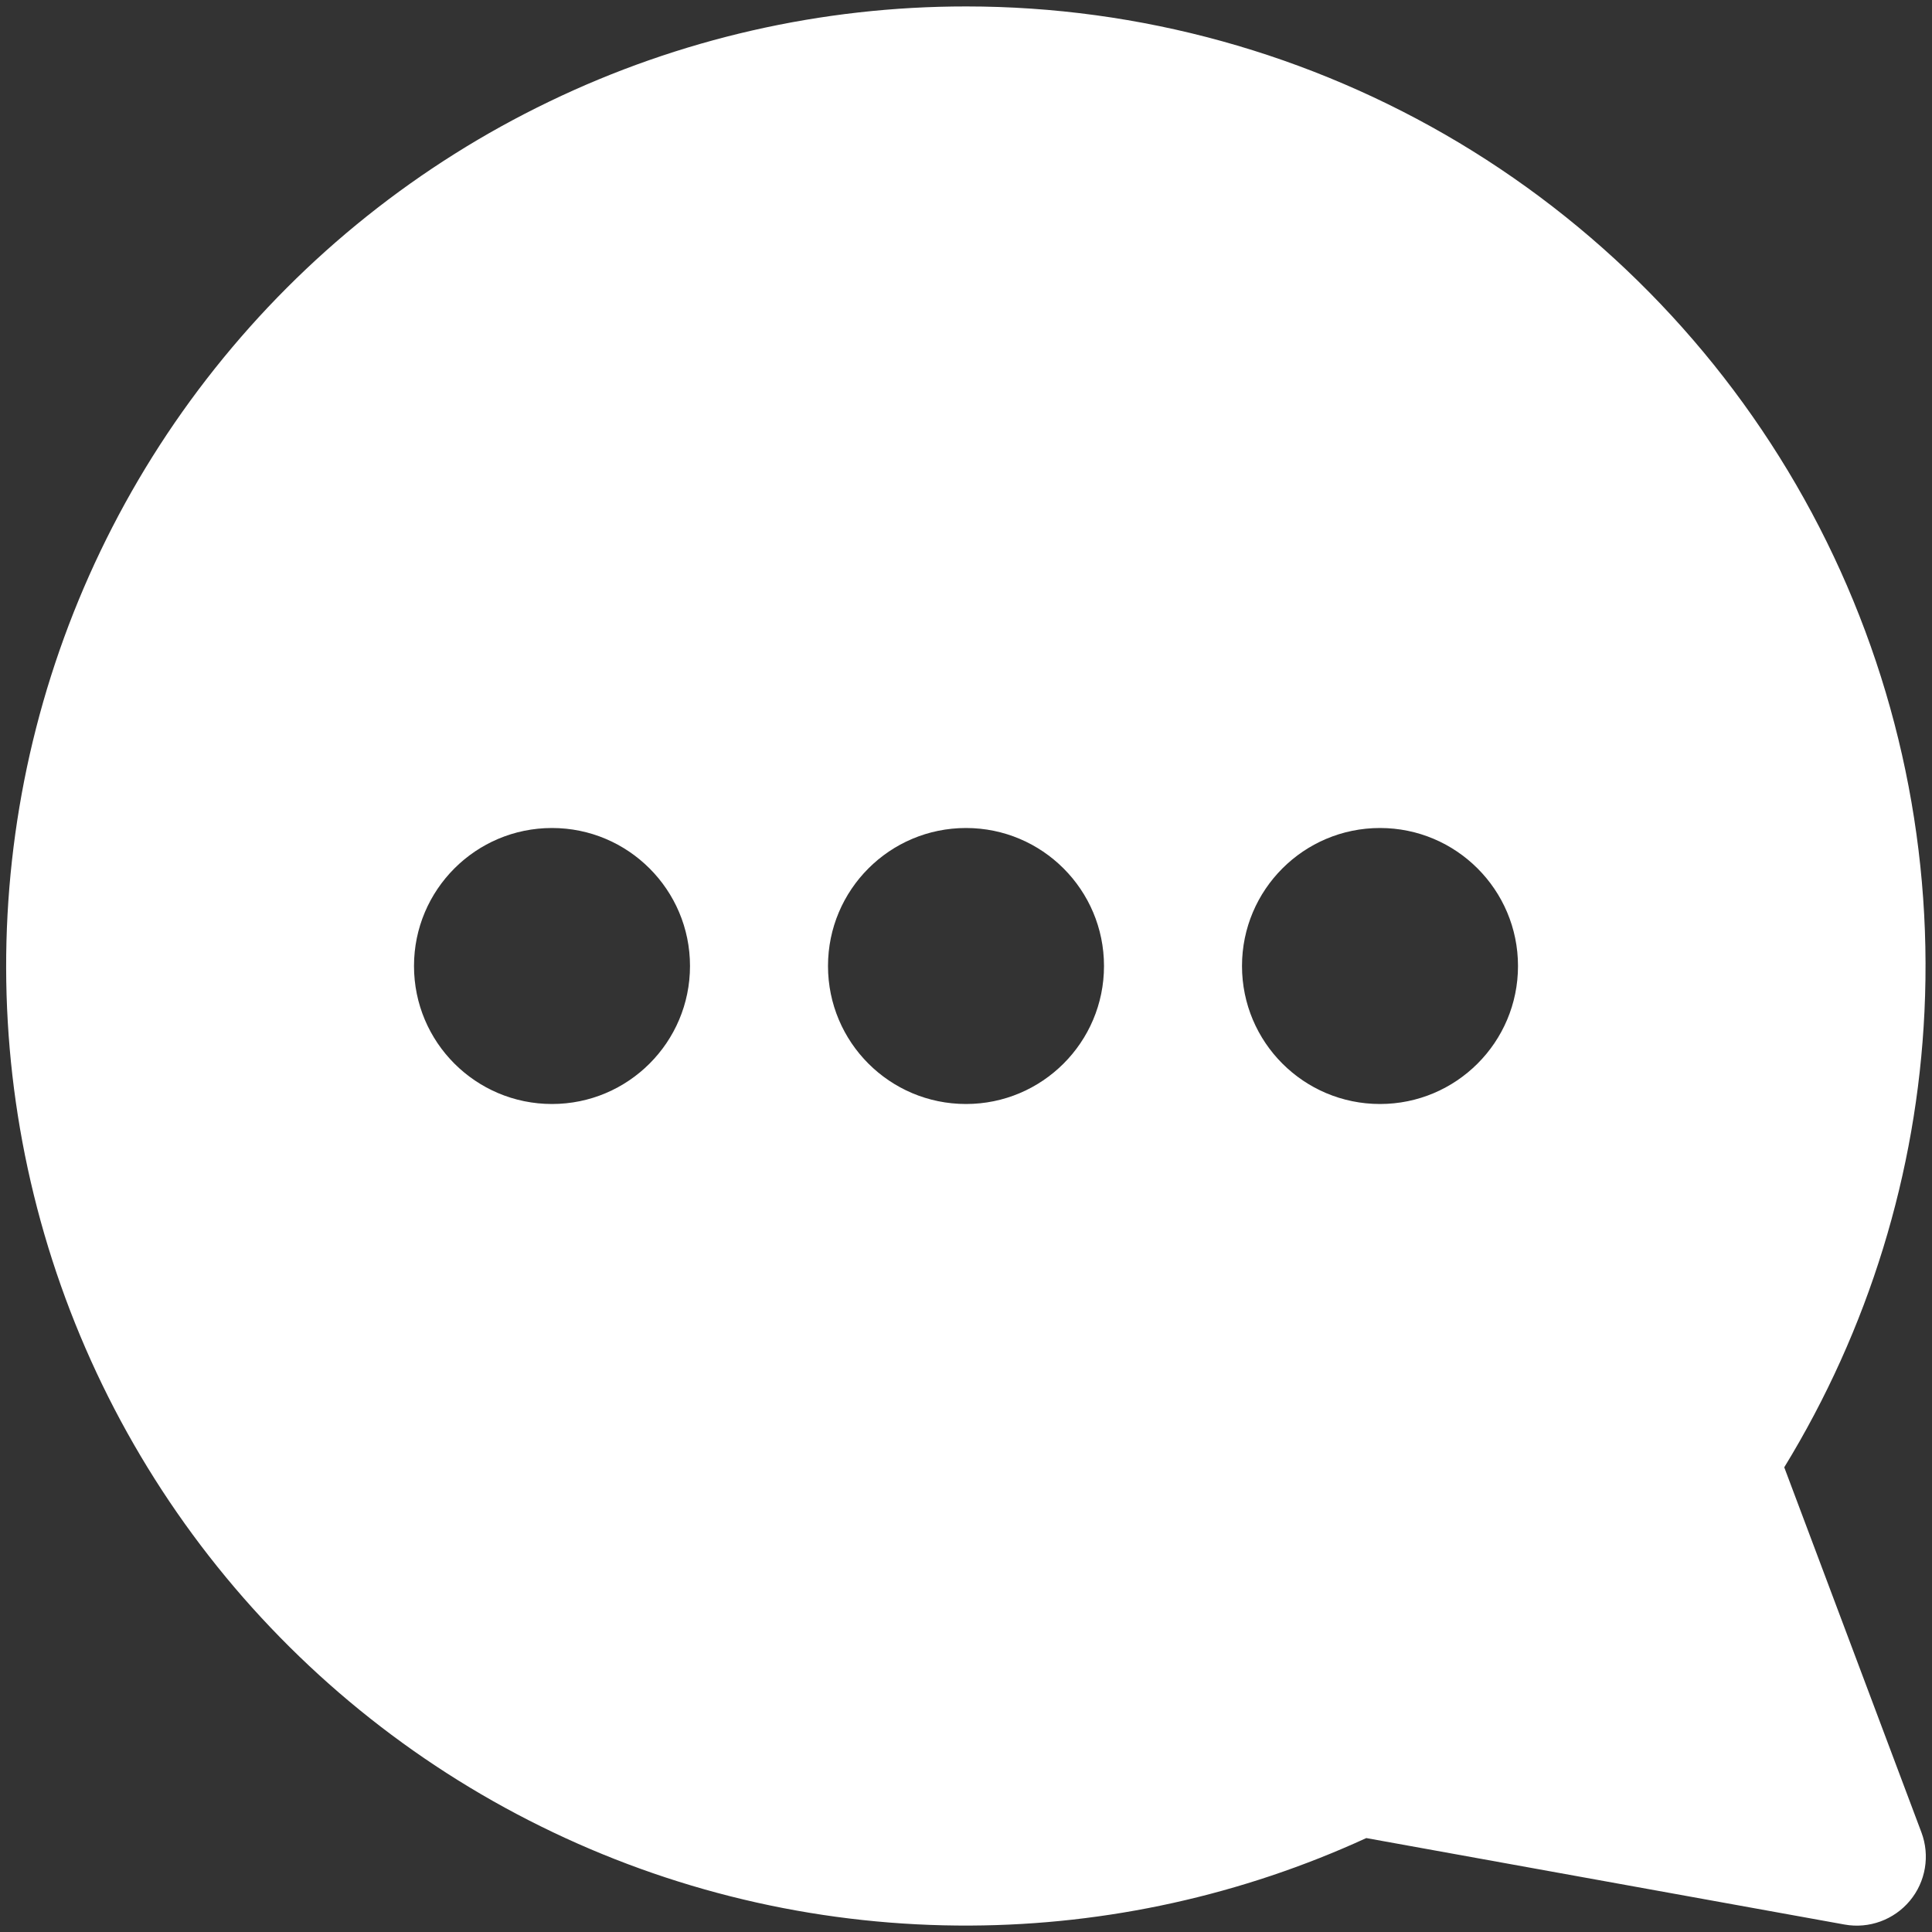 <svg width="21" height="21" viewBox="0 0 21 21" fill="none" xmlns="http://www.w3.org/2000/svg">
<rect x="0" y="0" width="21" height="21" fill="#333333" stroke="none"/>
<g clip-path="url(#clip0_301_1704)">
<path fill-rule="evenodd" clip-rule="evenodd" d="M10.503 0.07C8.933 0.069 7.384 0.422 5.97 1.104C4.555 1.785 3.313 2.777 2.336 4.005C1.358 5.233 0.671 6.666 0.324 8.197C-0.022 9.728 -0.019 11.318 0.334 12.847C0.687 14.377 1.381 15.807 2.364 17.031C3.347 18.255 4.593 19.241 6.011 19.916C7.428 20.592 8.979 20.938 10.549 20.93C12.035 20.923 13.502 20.598 14.851 19.979L20.05 20.919C20.315 20.967 20.586 20.868 20.759 20.661C20.932 20.454 20.98 20.169 20.885 19.917L19.394 15.949C20.309 14.454 20.835 12.751 20.918 10.997C21.008 9.112 20.585 7.238 19.694 5.575C18.803 3.912 17.478 2.522 15.86 1.552C14.241 0.583 12.39 0.07 10.503 0.07ZM13.5 10.5C13.5 11.329 14.171 12 15 12C15.828 12 16.5 11.329 16.5 10.5C16.5 9.672 15.828 9 15 9C14.171 9 13.5 9.672 13.5 10.5ZM10.5 12C9.671 12 9 11.329 9 10.5C9 9.672 9.671 9 10.5 9C11.328 9 12 9.672 12 10.5C12 11.329 11.328 12 10.5 12ZM6 12C5.171 12 4.5 11.329 4.5 10.5C4.5 9.672 5.171 9 6 9C6.828 9 7.5 9.672 7.5 10.5C7.5 11.329 6.828 12 6 12Z" fill="white"/>
</g>
<defs>
<clipPath id="clip0_301_1704">
<rect width="21" height="21" fill="white" transform="matrix(-1 0 0 1 21 0)"/>
</clipPath>
</defs>
</svg>
